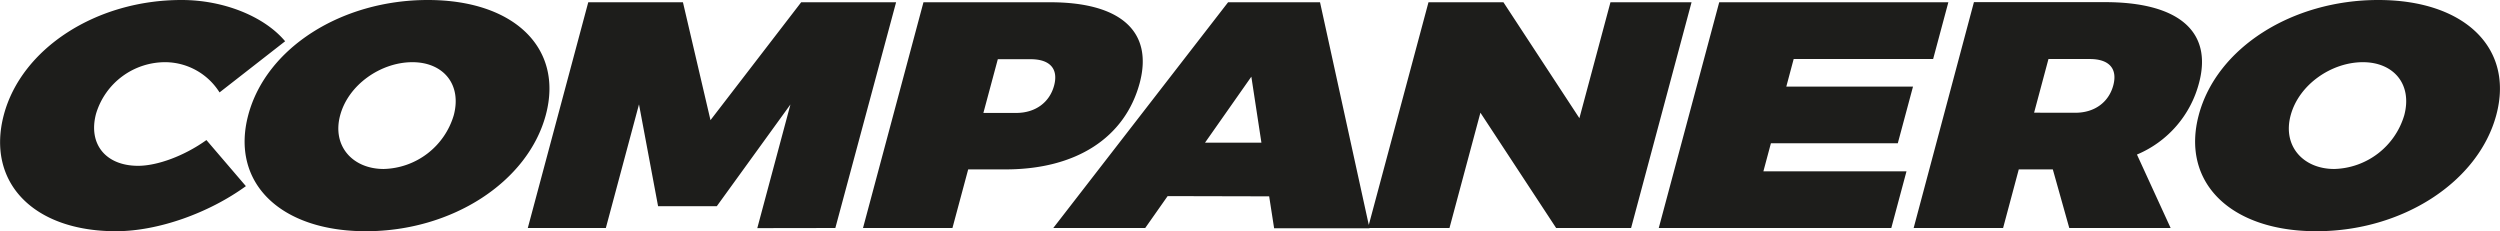 <svg id="Ebene_1" data-name="Ebene 1" xmlns="http://www.w3.org/2000/svg" viewBox="0 0 419.29 38.77"><defs><style>.cls-1{fill:#1d1d1b;}</style></defs><path class="cls-1" d="M461,34.85c5.18,0,8.33,3.72,6.94,8.91a12.58,12.58,0,0,1-11.74,9c-5.19,0-8.7-3.83-7.31-9s6.86-8.91,12.11-8.91m2.6-10.43c-14.45,0-27.11,8-30.12,19.28s5.28,19.5,19.73,19.5,27.16-8.27,30.17-19.5-5.33-19.28-19.78-19.28m-57.74,18.9,2.41-9h6.94c3.24,0,4.68,1.62,3.93,4.42s-3.11,4.59-6.35,4.59Zm5.9,19.34h17l-5.65-12.32a17.91,17.91,0,0,0,10.41-12c2.31-8.64-3.43-13.56-15.75-13.56h-22L385.66,62.66h15l2.63-9.83H409ZM388.93,34.31l2.55-9.51H353.05L342.91,62.66h39l2.55-9.51h-24l1.26-4.7H383l2.55-9.5H364.3l1.24-4.64ZM338.27,62.66,348.41,24.8h-13.6L329.6,44.24,316.86,24.8H304.29L294.14,62.66h13.67L313,43.32,325.7,62.66Zm-62-14.31h-9.46l7.77-11.07Zm1.3,9,.83,5.35h16L286.1,24.8H270.68L241.36,62.66h15.42l3.76-5.35Zm-45.51-23h5.51c3.24,0,4.68,1.62,3.93,4.42s-3.11,4.59-6.35,4.59h-5.51ZM219.59,24.8,209.45,62.66h15l2.64-9.83h6.28c11.8,0,20-5.29,22.48-14.47,2.31-8.64-3.17-13.56-15-13.56ZM204.81,62.66,215,24.8H199.08L183.87,44.57,179.25,24.8H163.37L153.23,62.66h13.09l5.56-20.74L175.08,59h9.85l12.35-17.06-5.56,20.74ZM133.87,34.85c5.18,0,8.33,3.72,6.94,8.91a12.58,12.58,0,0,1-11.75,9c-5.18,0-8.69-3.83-7.3-9s6.86-8.91,12.11-8.91m2.6-10.43c-14.45,0-27.11,8-30.12,19.28s5.28,19.5,19.73,19.5,27.16-8.27,30.17-19.5-5.33-19.28-19.78-19.28m-41.34,0c-14.26,0-26.79,8.1-29.77,19.23-3,11.28,4.87,19.55,18.8,19.55,7,0,15.5-3,21.79-7.56l-6.62-7.73c-3.69,2.65-8.22,4.32-11.46,4.32-5.44,0-8.41-3.67-7.05-8.74a12.11,12.11,0,0,1,11.71-8.64,10.82,10.82,0,0,1,9,5.07l11-8.58c-3.54-4.22-10.4-6.92-17.33-6.92" transform="translate(-64.71 -24.42)"/></svg>